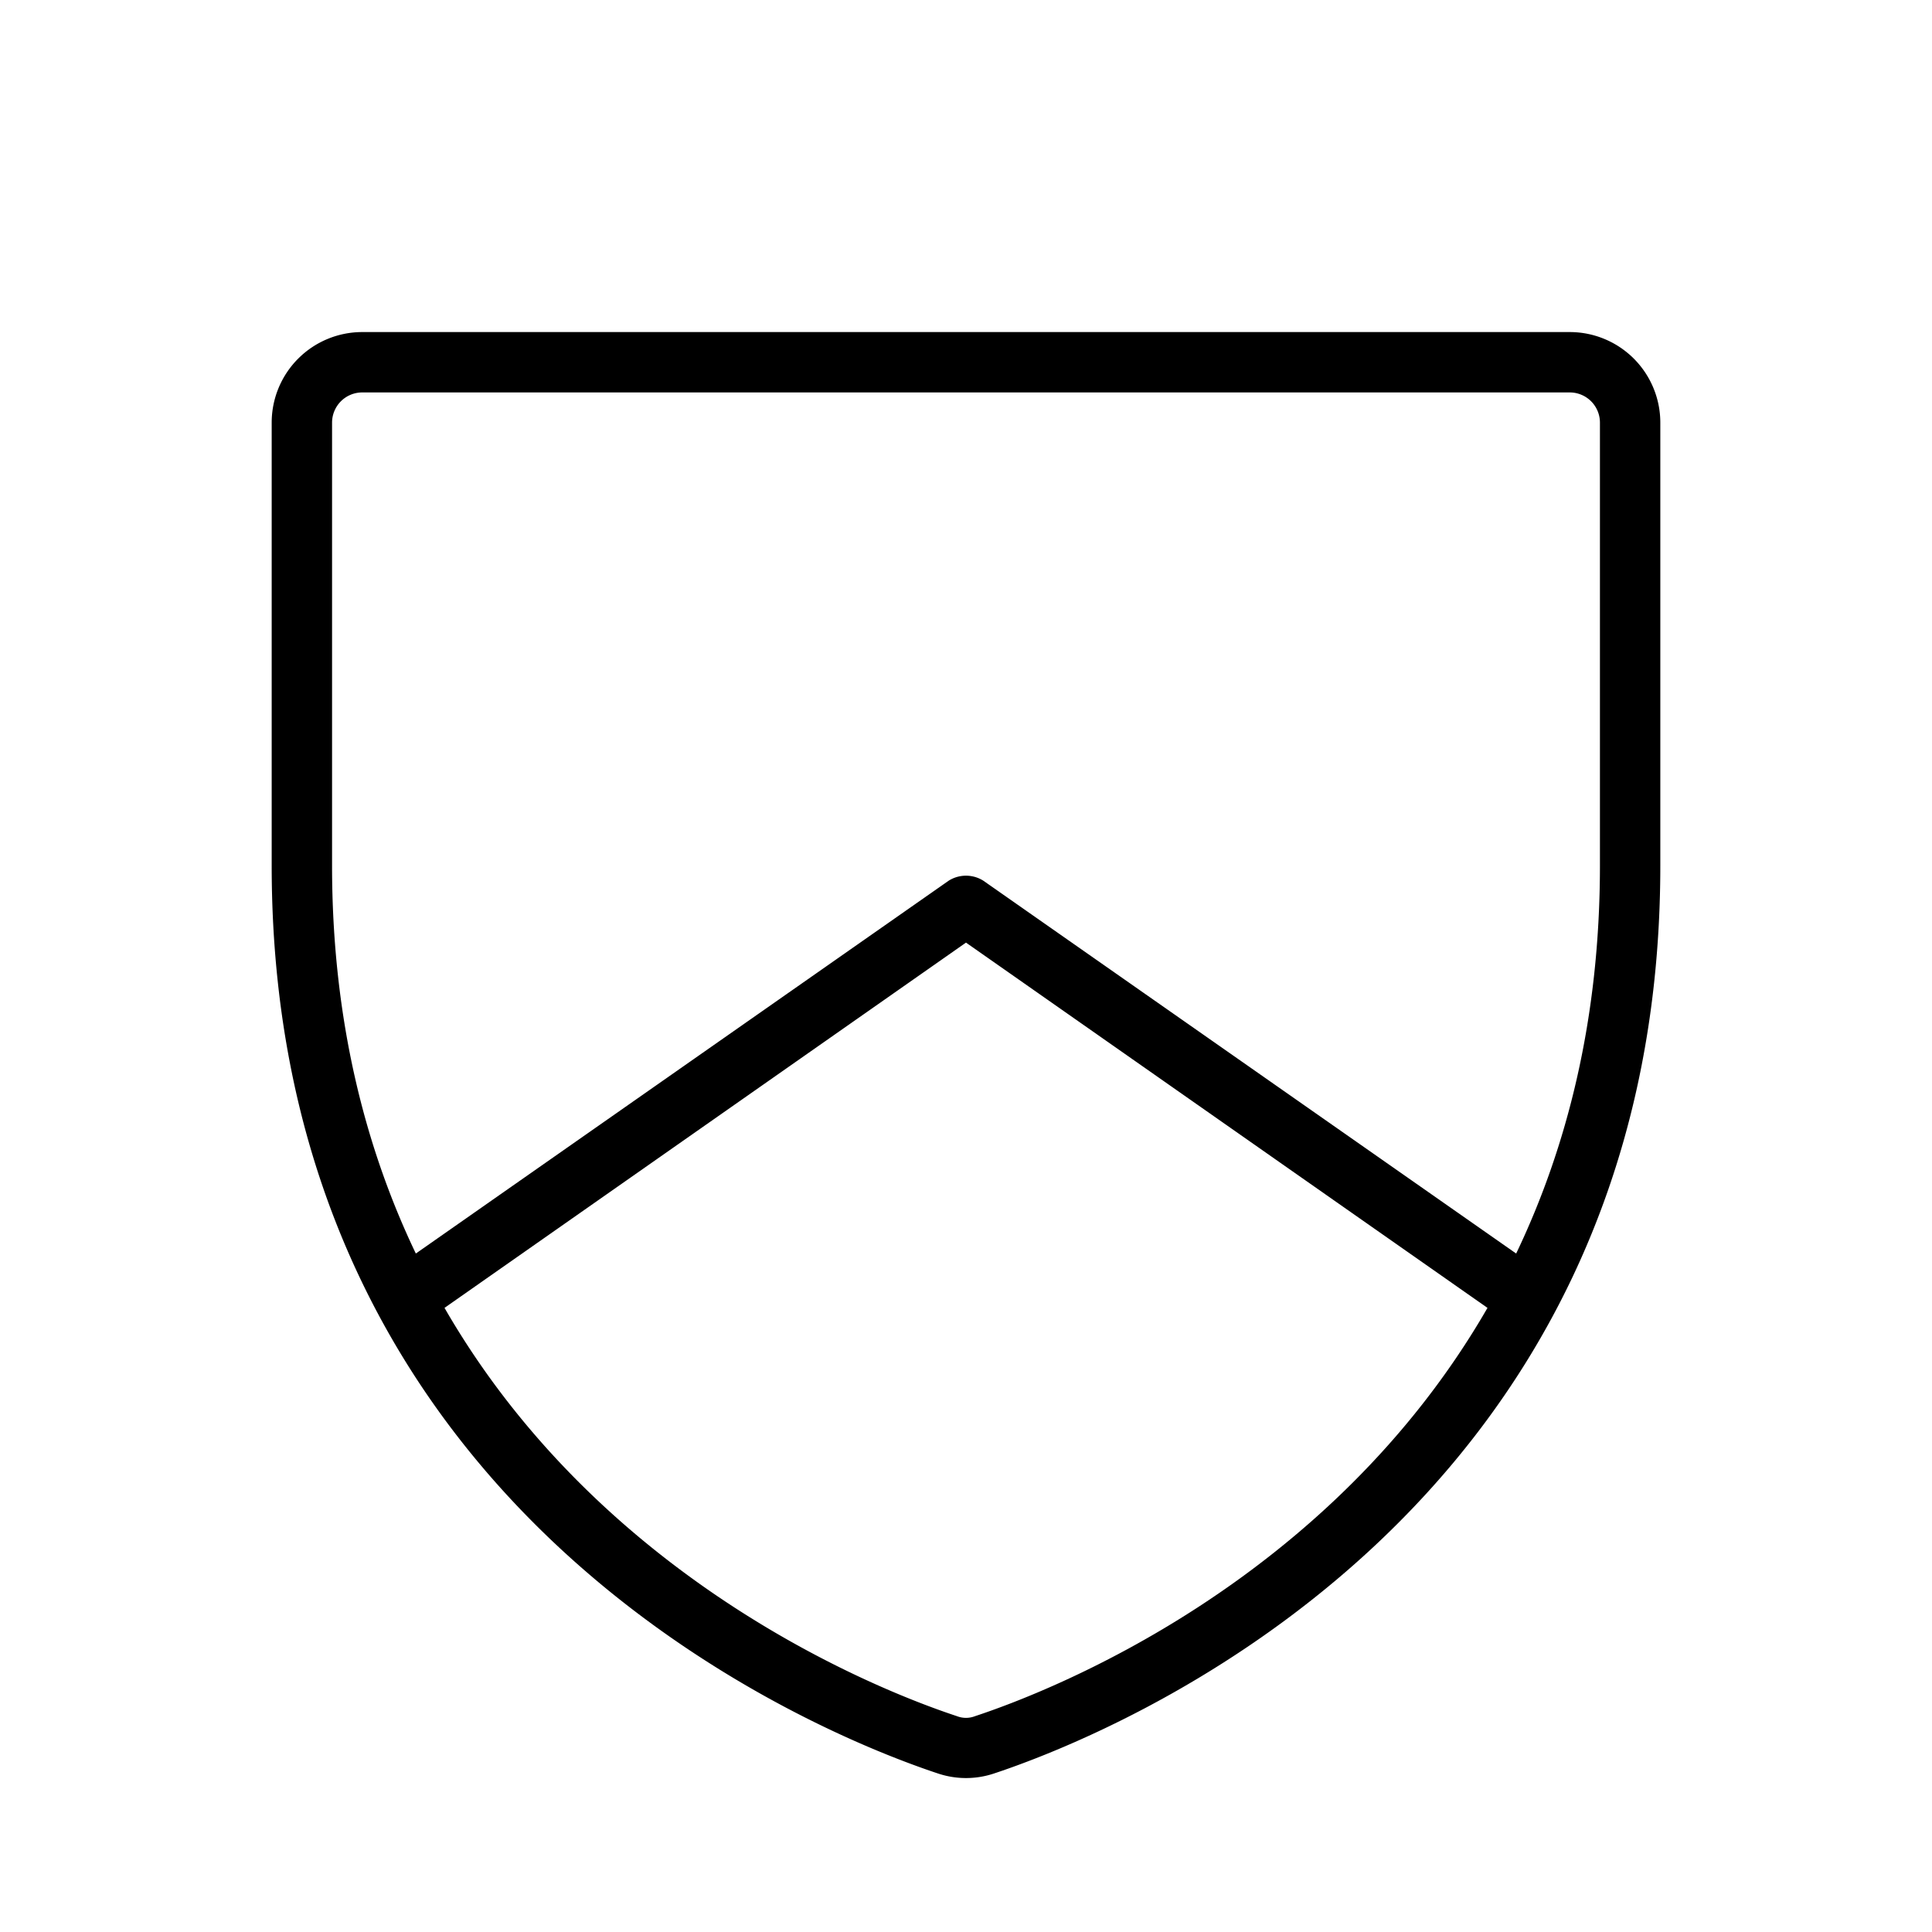 <svg xmlns="http://www.w3.org/2000/svg" viewBox="0 0 256 256" fill="currentColor"><path d="M208,44H48A12,12,0,0,0,36,56v58.7c0,86.7,73.5,115.4,88.3,120.3a11.7,11.7,0,0,0,7.4,0c14.8-4.9,88.3-33.6,88.3-120.3V56A12,12,0,0,0,208,44ZM129.2,227.4a3.3,3.3,0,0,1-2.4,0c-9.7-3.2-46.8-17.5-67.9-54.1L128,124.9l69.1,48.4C176,209.9,138.9,224.2,129.2,227.4ZM212,114.7c0,20.4-4.4,37.4-11.1,51.4l-70.6-49.4a4.3,4.3,0,0,0-4.6,0L55.1,166.1c-6.7-14-11.1-31-11.1-51.4V56a4,4,0,0,1,4-4H208a4,4,0,0,1,4,4Z"/></svg>